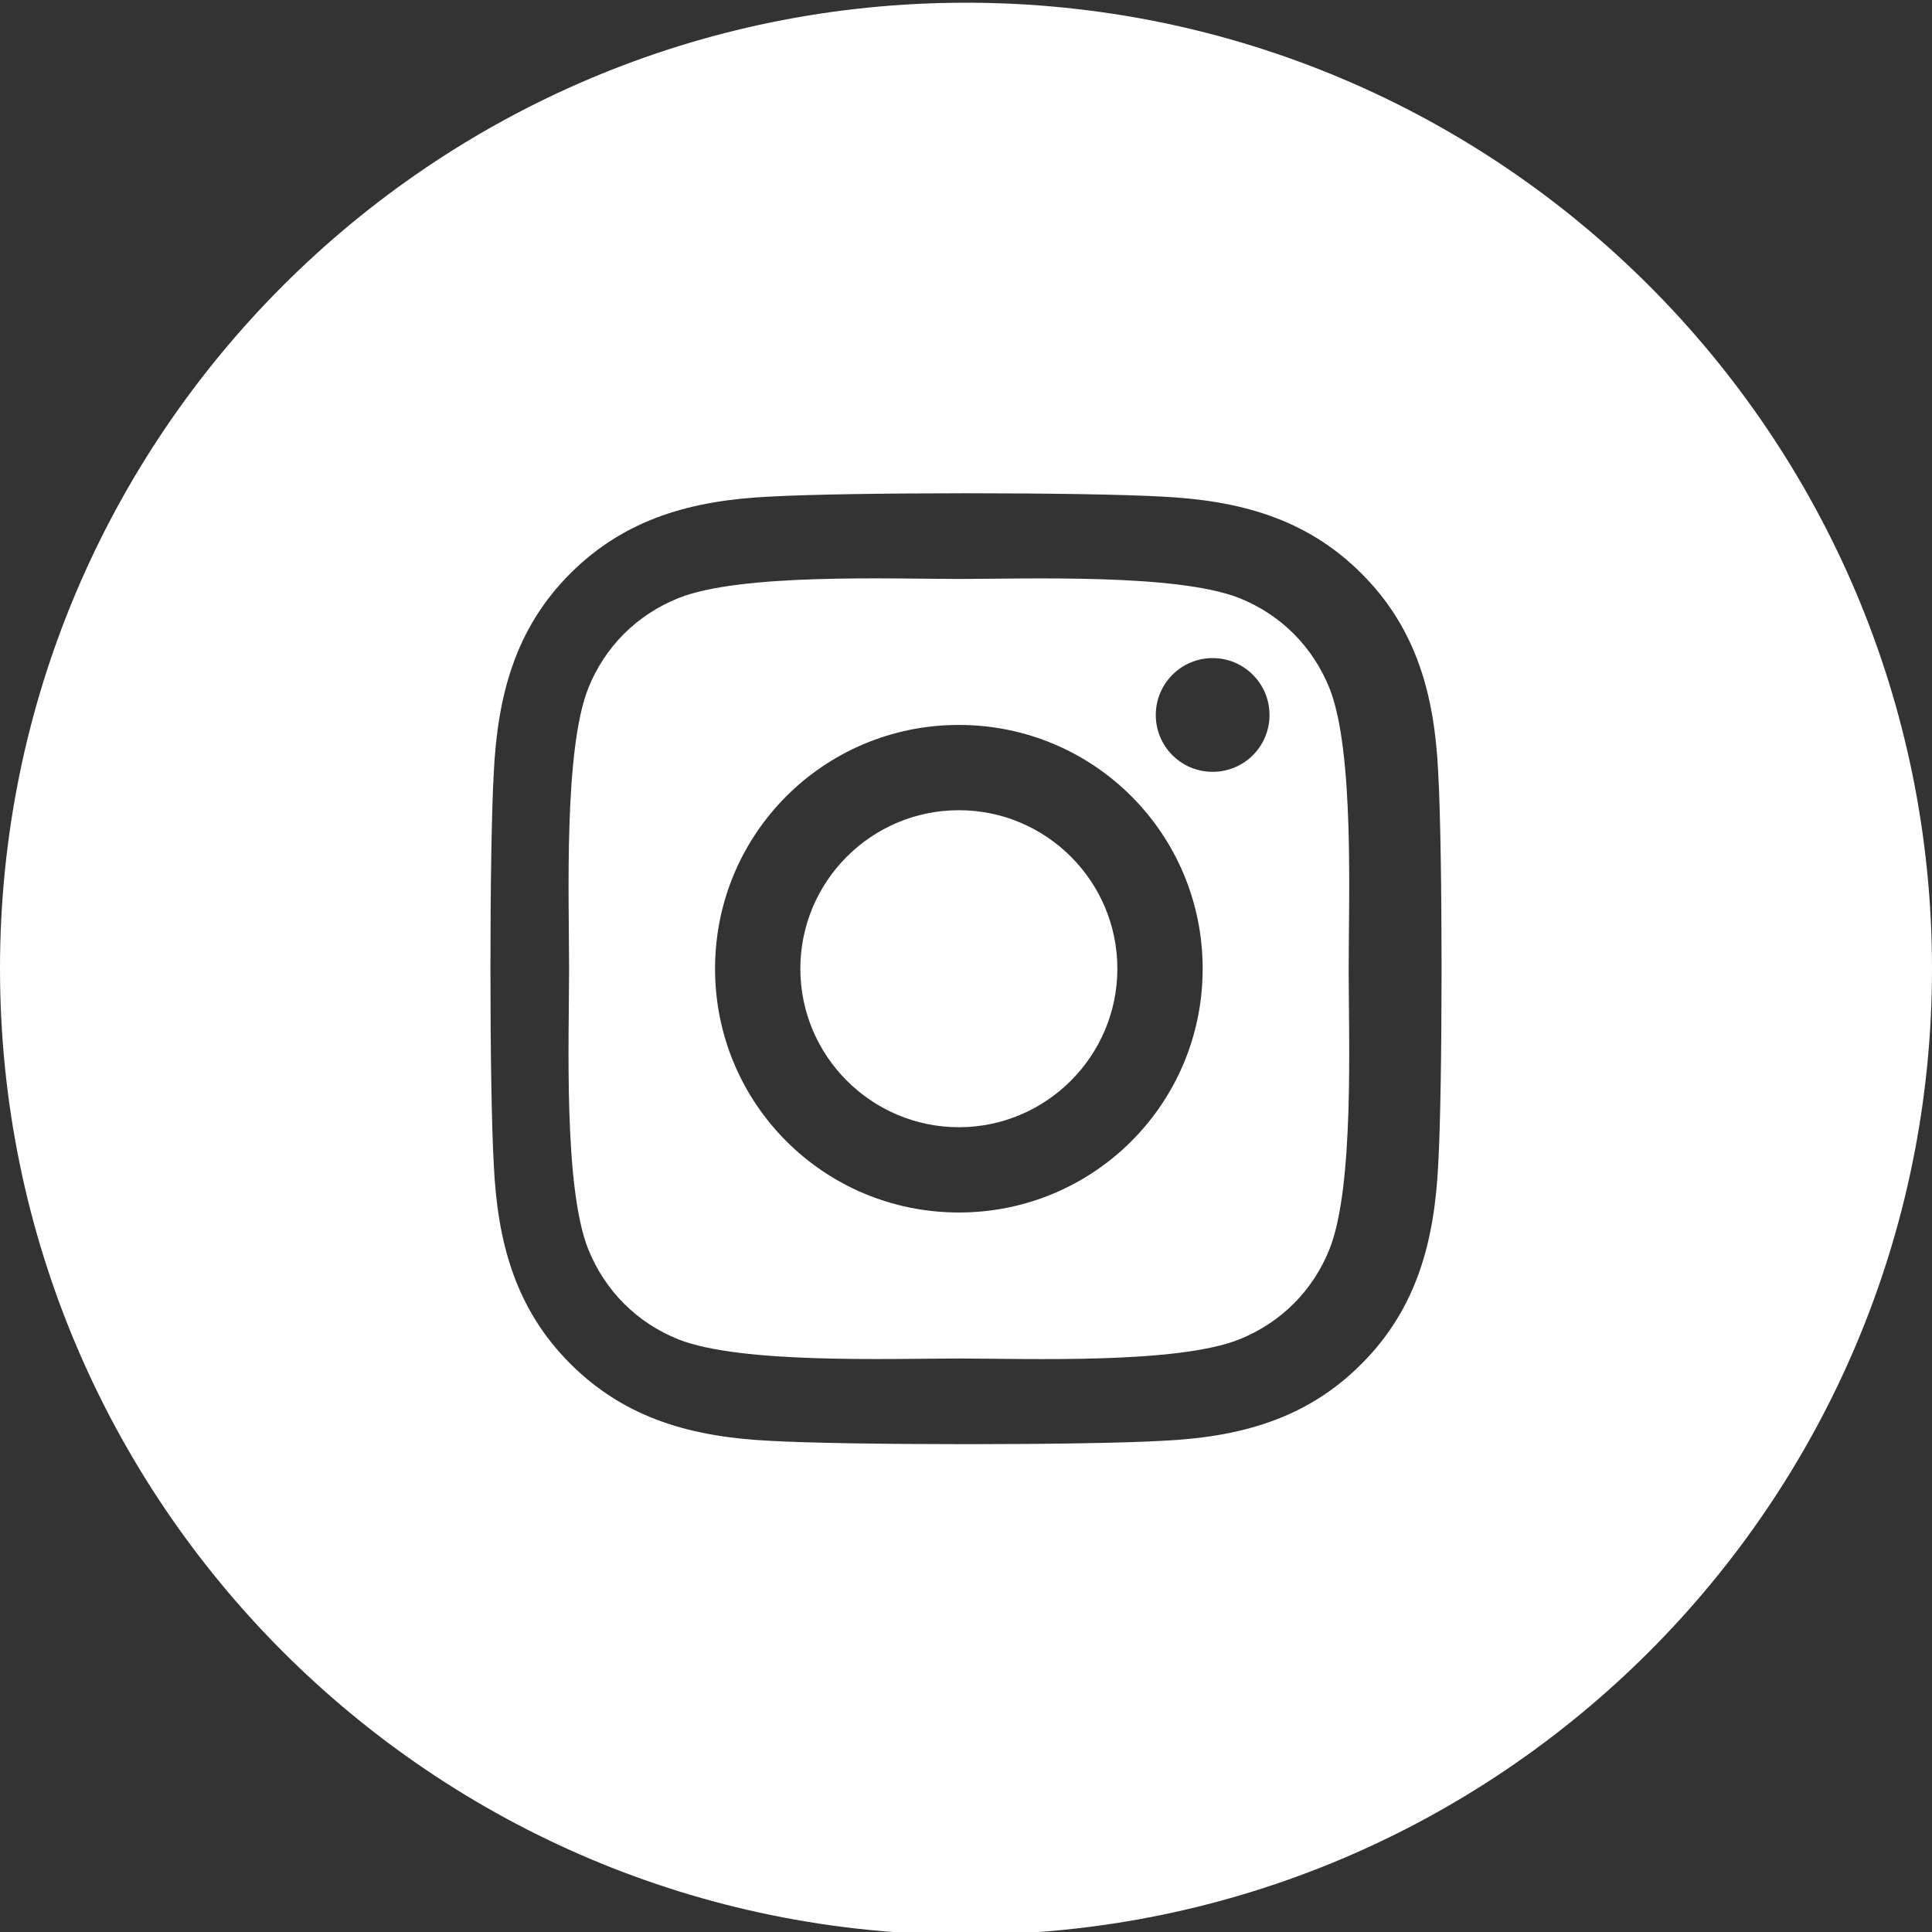<?xml version="1.0" encoding="iso-8859-1"?>
<!-- Generator: Adobe Illustrator 16.0.0, SVG Export Plug-In . SVG Version: 6.00 Build 0)  -->
<!DOCTYPE svg PUBLIC "-//W3C//DTD SVG 1.1//EN" "http://www.w3.org/Graphics/SVG/1.1/DTD/svg11.dtd">
<svg version="1.1" id="&#x5716;&#x5C64;_1" xmlns="http://www.w3.org/2000/svg" xmlns:xlink="http://www.w3.org/1999/xlink" x="0px"
	 y="0px" width="107px" height="107px" viewBox="0 0 107 107" style="enable-background:new 0 0 107 107;" xml:space="preserve">
<rect x="0" y="0" width="107" height="107" fill="#333333" stroke="none"/>
<g>
	<path style="fill:#FFFFFF;" d="M53.5,0.15C23.952,0.15,0,24.104,0,53.651c0,29.546,23.953,53.5,53.5,53.5
		c29.547,0,53.5-23.953,53.5-53.5C107,24.104,83.047,0.15,53.5,0.15z M79.652,64.51c-0.211,4.219-1.174,7.956-4.254,11.033
		c-3.078,3.092-6.815,4.055-11.034,4.254c-4.349,0.248-17.381,0.248-21.729,0c-4.219-0.211-7.943-1.175-11.034-4.254
		c-3.091-3.077-4.054-6.814-4.253-11.033c-0.248-4.349-0.248-17.381,0-21.73c0.211-4.219,1.162-7.956,4.253-11.035
		c3.091-3.078,6.828-4.041,11.034-4.241c4.349-0.247,17.381-0.247,21.729,0c4.219,0.211,7.956,1.175,11.034,4.254
		c3.092,3.079,4.055,6.815,4.254,11.035C79.9,47.14,79.9,60.161,79.652,64.51z"/>
	<path style="fill:#FFFFFF;" d="M73.635,38.126c-0.928-2.314-2.702-4.089-5.006-5.006c-3.455-1.362-11.693-1.056-15.523-1.056
		c-3.832,0-12.058-0.319-15.523,1.056c-2.316,0.929-4.09,2.704-5.007,5.006c-1.363,3.456-1.058,11.693-1.058,15.525
		S31.2,65.707,32.575,69.176c0.929,2.313,2.703,4.088,5.007,5.006c3.454,1.361,11.691,1.057,15.523,1.057
		c3.83,0,12.057,0.317,15.523-1.057c2.315-0.93,4.09-2.704,5.006-5.006c1.375-3.457,1.059-11.693,1.059-15.525
		S75.01,41.593,73.635,38.126z M53.105,67.152c-7.475,0-13.503-6.027-13.503-13.501c0-7.475,6.028-13.502,13.503-13.502
		c7.474,0,13.502,6.028,13.502,13.502C66.607,61.125,60.579,67.152,53.105,67.152z M67.16,42.746c-1.751,0-3.149-1.411-3.149-3.15
		c0-1.738,1.41-3.149,3.149-3.149s3.149,1.411,3.149,3.149C70.31,41.347,68.899,42.746,67.16,42.746z"/>
	<path style="fill:#FFFFFF;" d="M53.105,44.872c-4.842,0-8.779,3.936-8.779,8.779c0,4.841,3.949,8.778,8.779,8.778
		s8.778-3.937,8.778-8.778C61.884,48.808,57.946,44.872,53.105,44.872z"/>
</g>
</svg>
